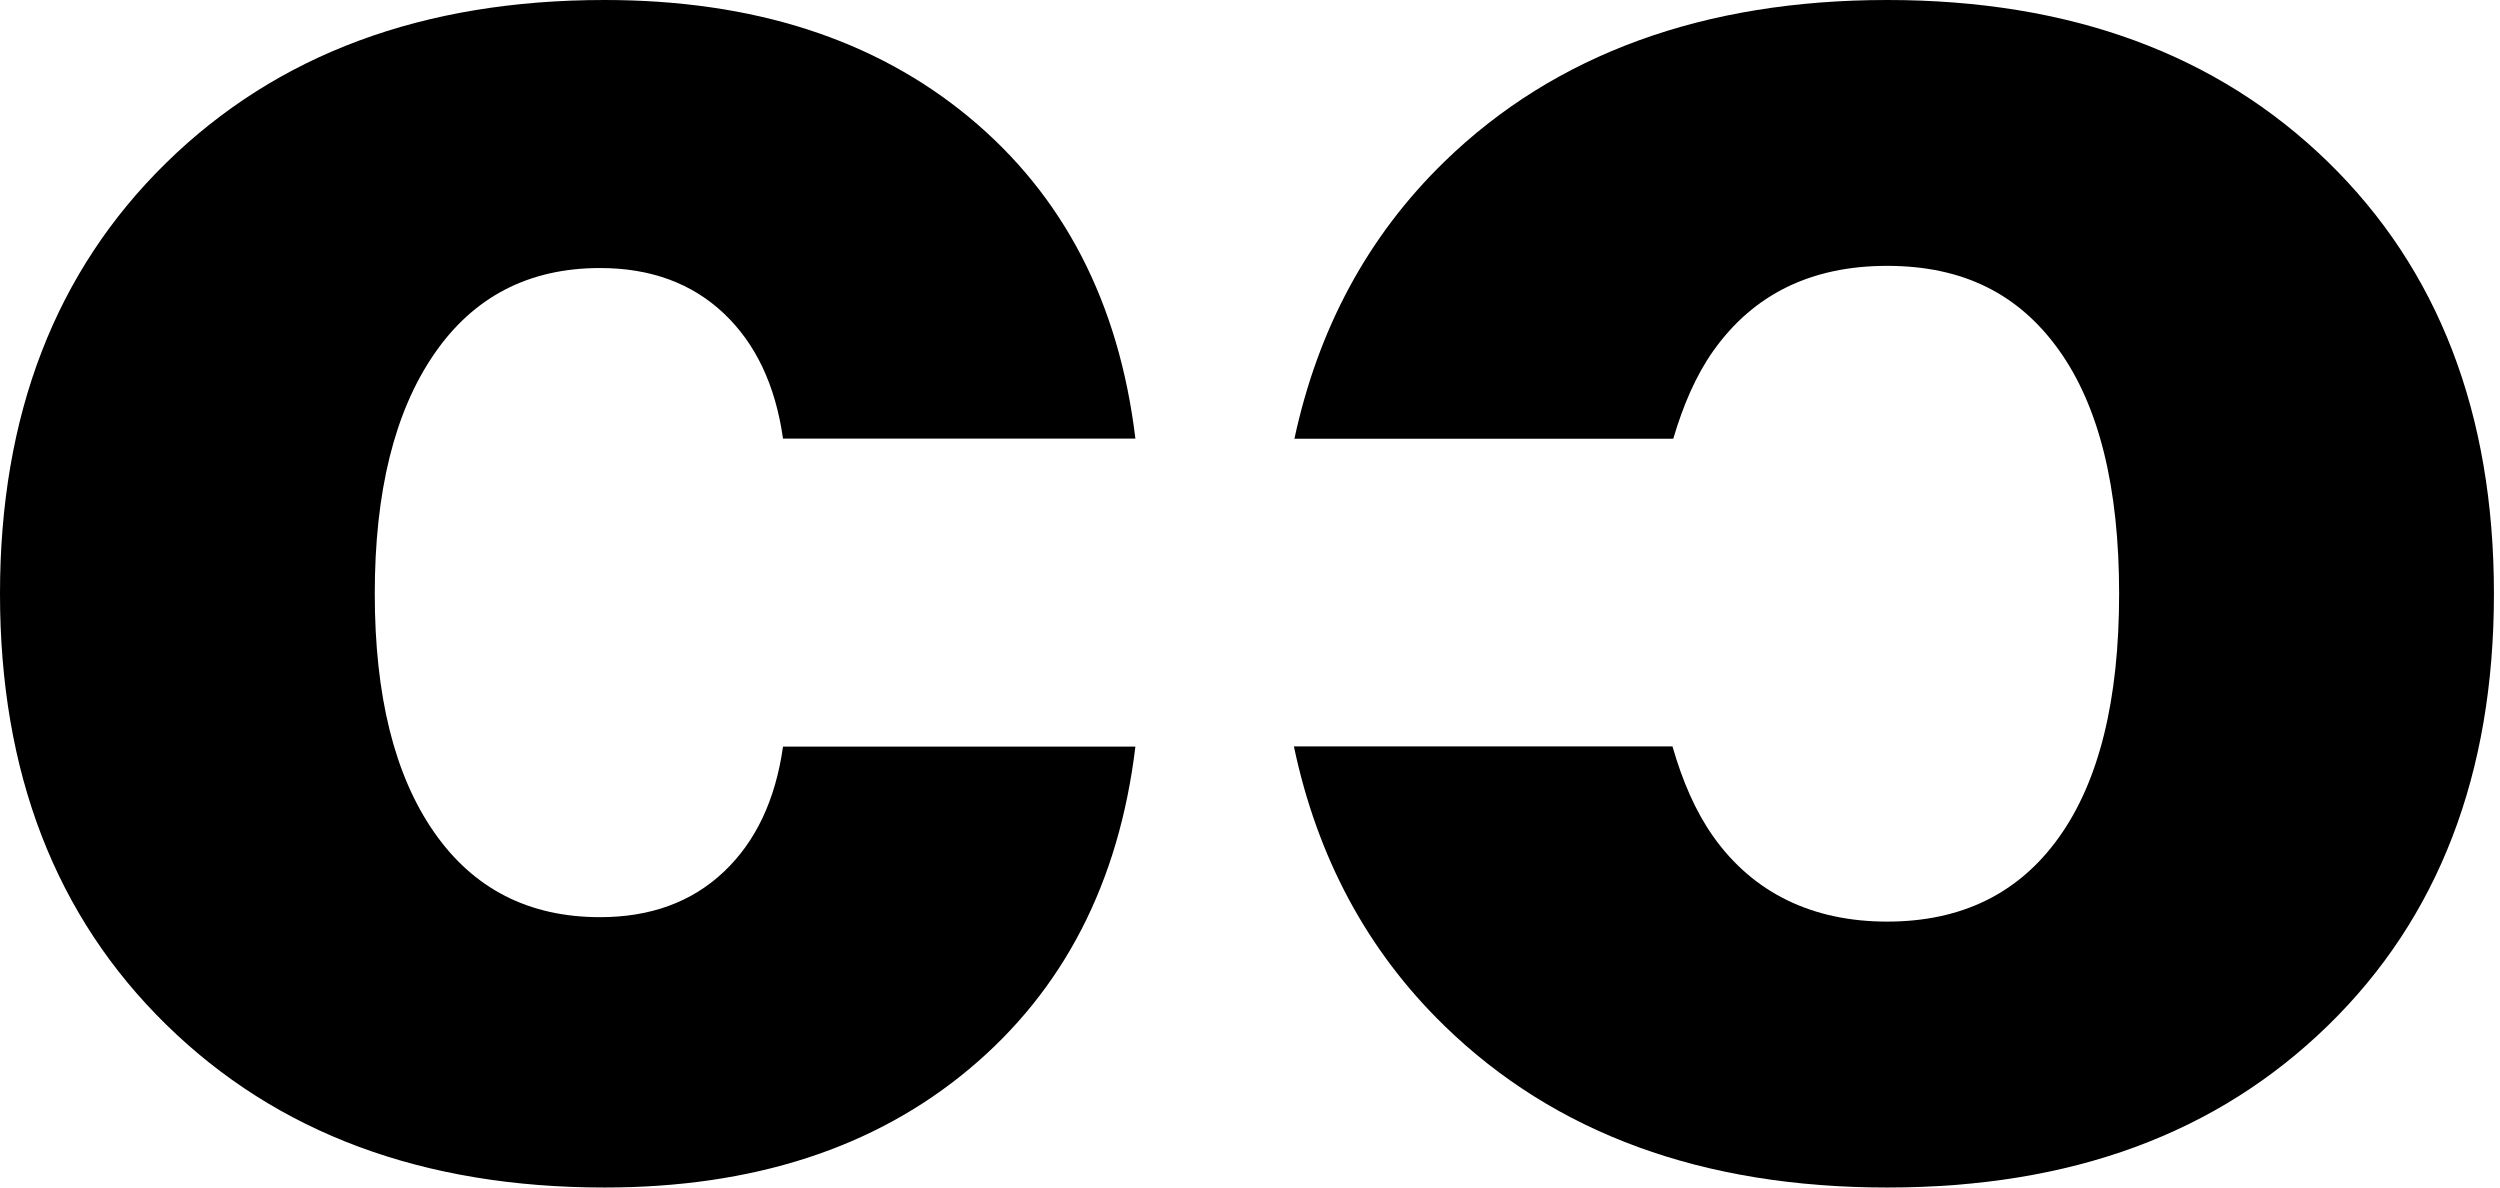 <svg width="360" height="171" viewBox="0 0 360 171" fill="none" xmlns="http://www.w3.org/2000/svg">
<path d="M335.191 23.284C319.236 7.762 298.093 0 271.752 0C245.412 0 223.941 7.762 207.993 23.284C196.926 34.052 189.788 47.395 186.396 63.178L240.95 63.178C242.366 58.376 244.205 54.084 246.691 50.56C252.478 42.374 260.826 38.283 271.748 38.283C282.671 38.283 290.699 42.325 296.478 50.405C302.265 58.493 305.154 70.184 305.154 85.501C305.154 100.818 302.265 112.509 296.478 120.589C290.699 128.677 282.45 132.711 271.748 132.711C261.047 132.711 252.478 128.62 246.691 120.434C244.144 116.827 242.26 112.433 240.836 107.48L186.32 107.48C189.678 123.417 196.843 136.866 207.993 147.71C223.941 163.239 245.199 171.002 271.752 171.002C298.306 171.002 319.236 163.239 335.191 147.71C351.139 132.189 359.126 111.45 359.126 85.501C359.126 59.551 351.139 38.812 335.191 23.284Z" fill="black"/>
<path d="M104.234 125.535C99.628 129.894 93.685 132.072 86.406 132.072C76.132 132.072 68.152 127.981 62.48 119.795C56.8 111.609 53.967 100.171 53.967 85.497C53.967 70.823 56.8 59.336 62.48 51.037C68.152 42.745 76.132 38.597 86.406 38.597C93.685 38.597 99.628 40.782 104.234 45.134C108.841 49.494 111.669 55.506 112.754 63.159L163.497 63.159C161.141 43.592 153.173 28.176 139.571 16.905C125.968 5.634 108.46 0 87.046 0C60.919 0 39.882 7.812 23.934 23.446C7.979 39.081 0 59.763 0 85.501C0 111.238 7.979 131.921 23.934 147.548C39.882 163.183 60.919 171.002 87.046 171.002C108.46 171.002 125.968 165.311 139.571 153.93C153.173 142.557 161.141 127.085 163.497 107.51L112.754 107.51C111.669 115.167 108.841 121.183 104.234 125.535Z" fill="black"/>
</svg>
